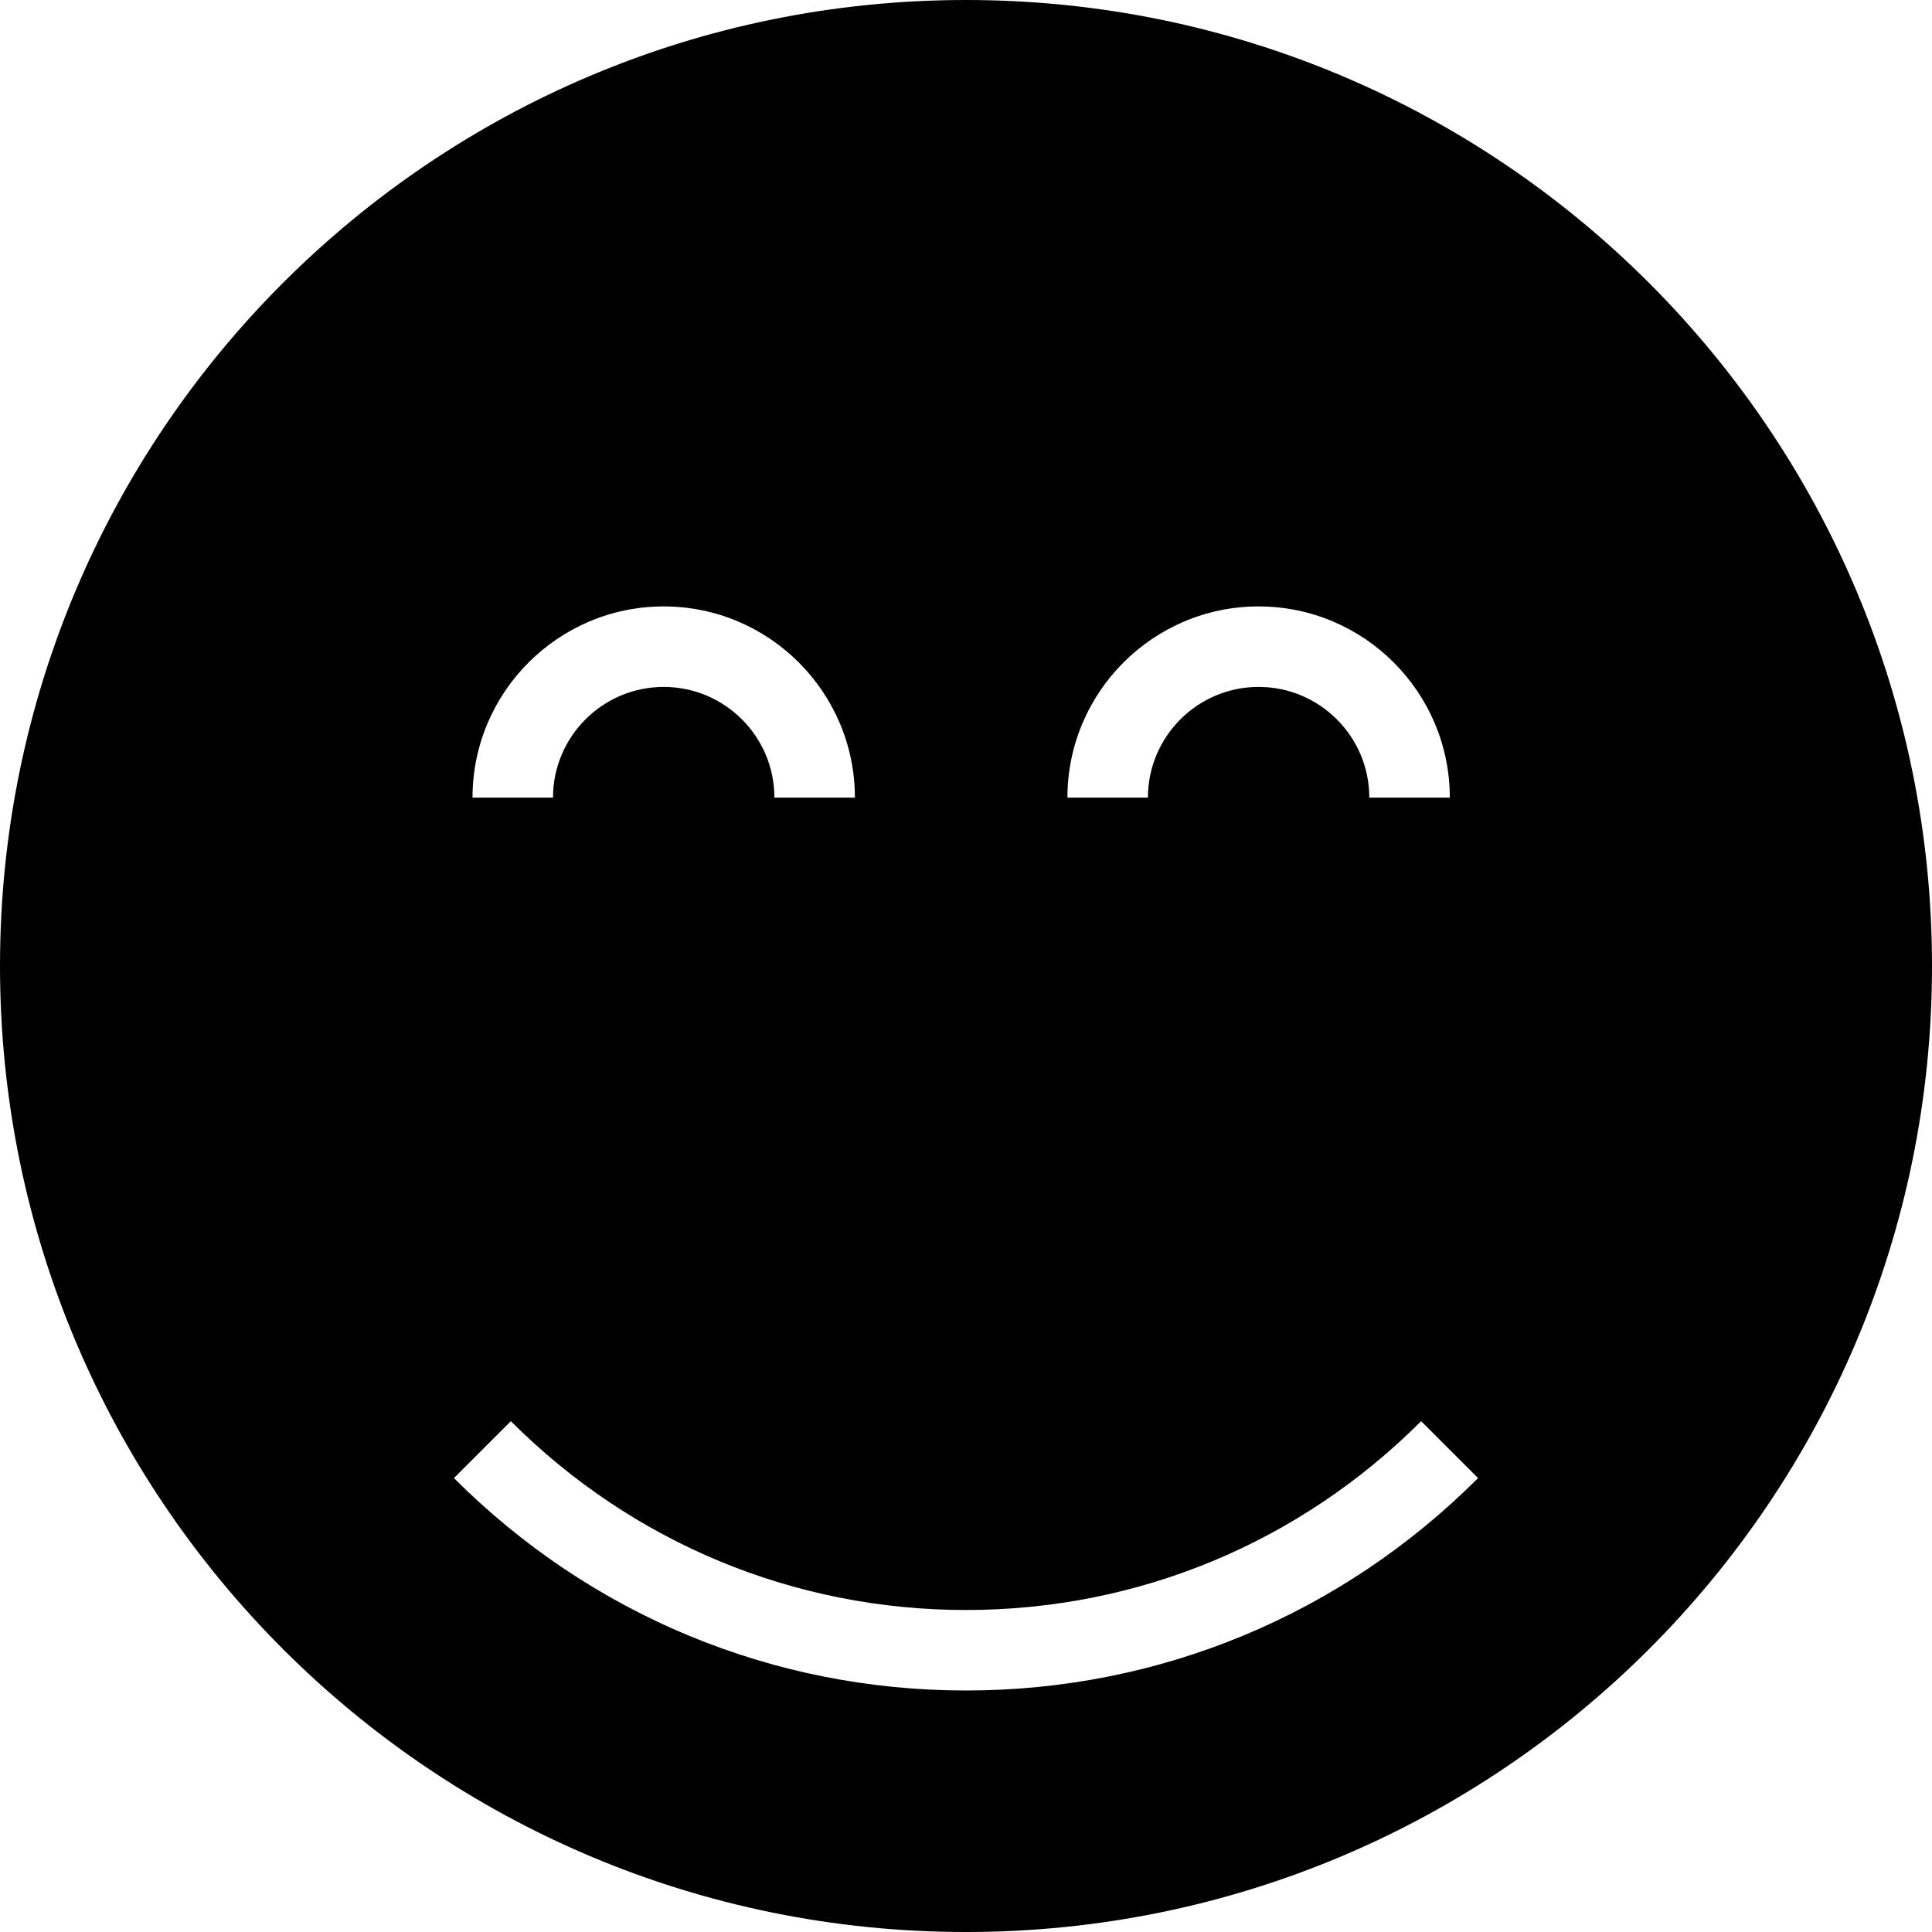 <?xml version="1.0" encoding="iso-8859-1"?>
<!-- Uploaded to: SVG Repo, www.svgrepo.com, Generator: SVG Repo Mixer Tools -->
<svg fill="#000000" height="800px" width="800px" version="1.1" id="Layer_1" xmlns="http://www.w3.org/2000/svg" xmlns:xlink="http://www.w3.org/1999/xlink" 
	 viewBox="0 0 472.615 472.615" xml:space="preserve">
<g>
	<g>
		<path d="M236.308,0C105.799,0,0,105.799,0,236.308c0,130.51,105.799,236.308,236.308,236.308
			c130.509,0,236.308-105.798,236.308-236.308C472.615,105.799,366.816,0,236.308,0z M307.888,148.346
			c25.788,0,46.769,20.981,46.769,46.769h-19.692c0-14.933-12.144-27.077-27.077-27.077c-14.933,0-27.077,12.144-27.077,27.077
			h-19.692C261.119,169.327,282.099,148.346,307.888,148.346z M162.359,148.346c25.788,0,46.769,20.981,46.769,46.769h-19.692
			c0-14.933-12.144-27.077-27.077-27.077c-14.933,0-27.077,12.144-27.077,27.077H115.59
			C115.59,169.327,136.57,148.346,162.359,148.346z M236.311,413.538c-47.278,0-91.759-18.452-125.269-51.961l13.922-13.923
			c29.789,29.789,69.337,46.192,111.346,46.192s81.549-16.404,111.336-46.192l13.924,13.923
			C328.061,395.087,283.58,413.538,236.311,413.538z"/>
	</g>
</g>
</svg>